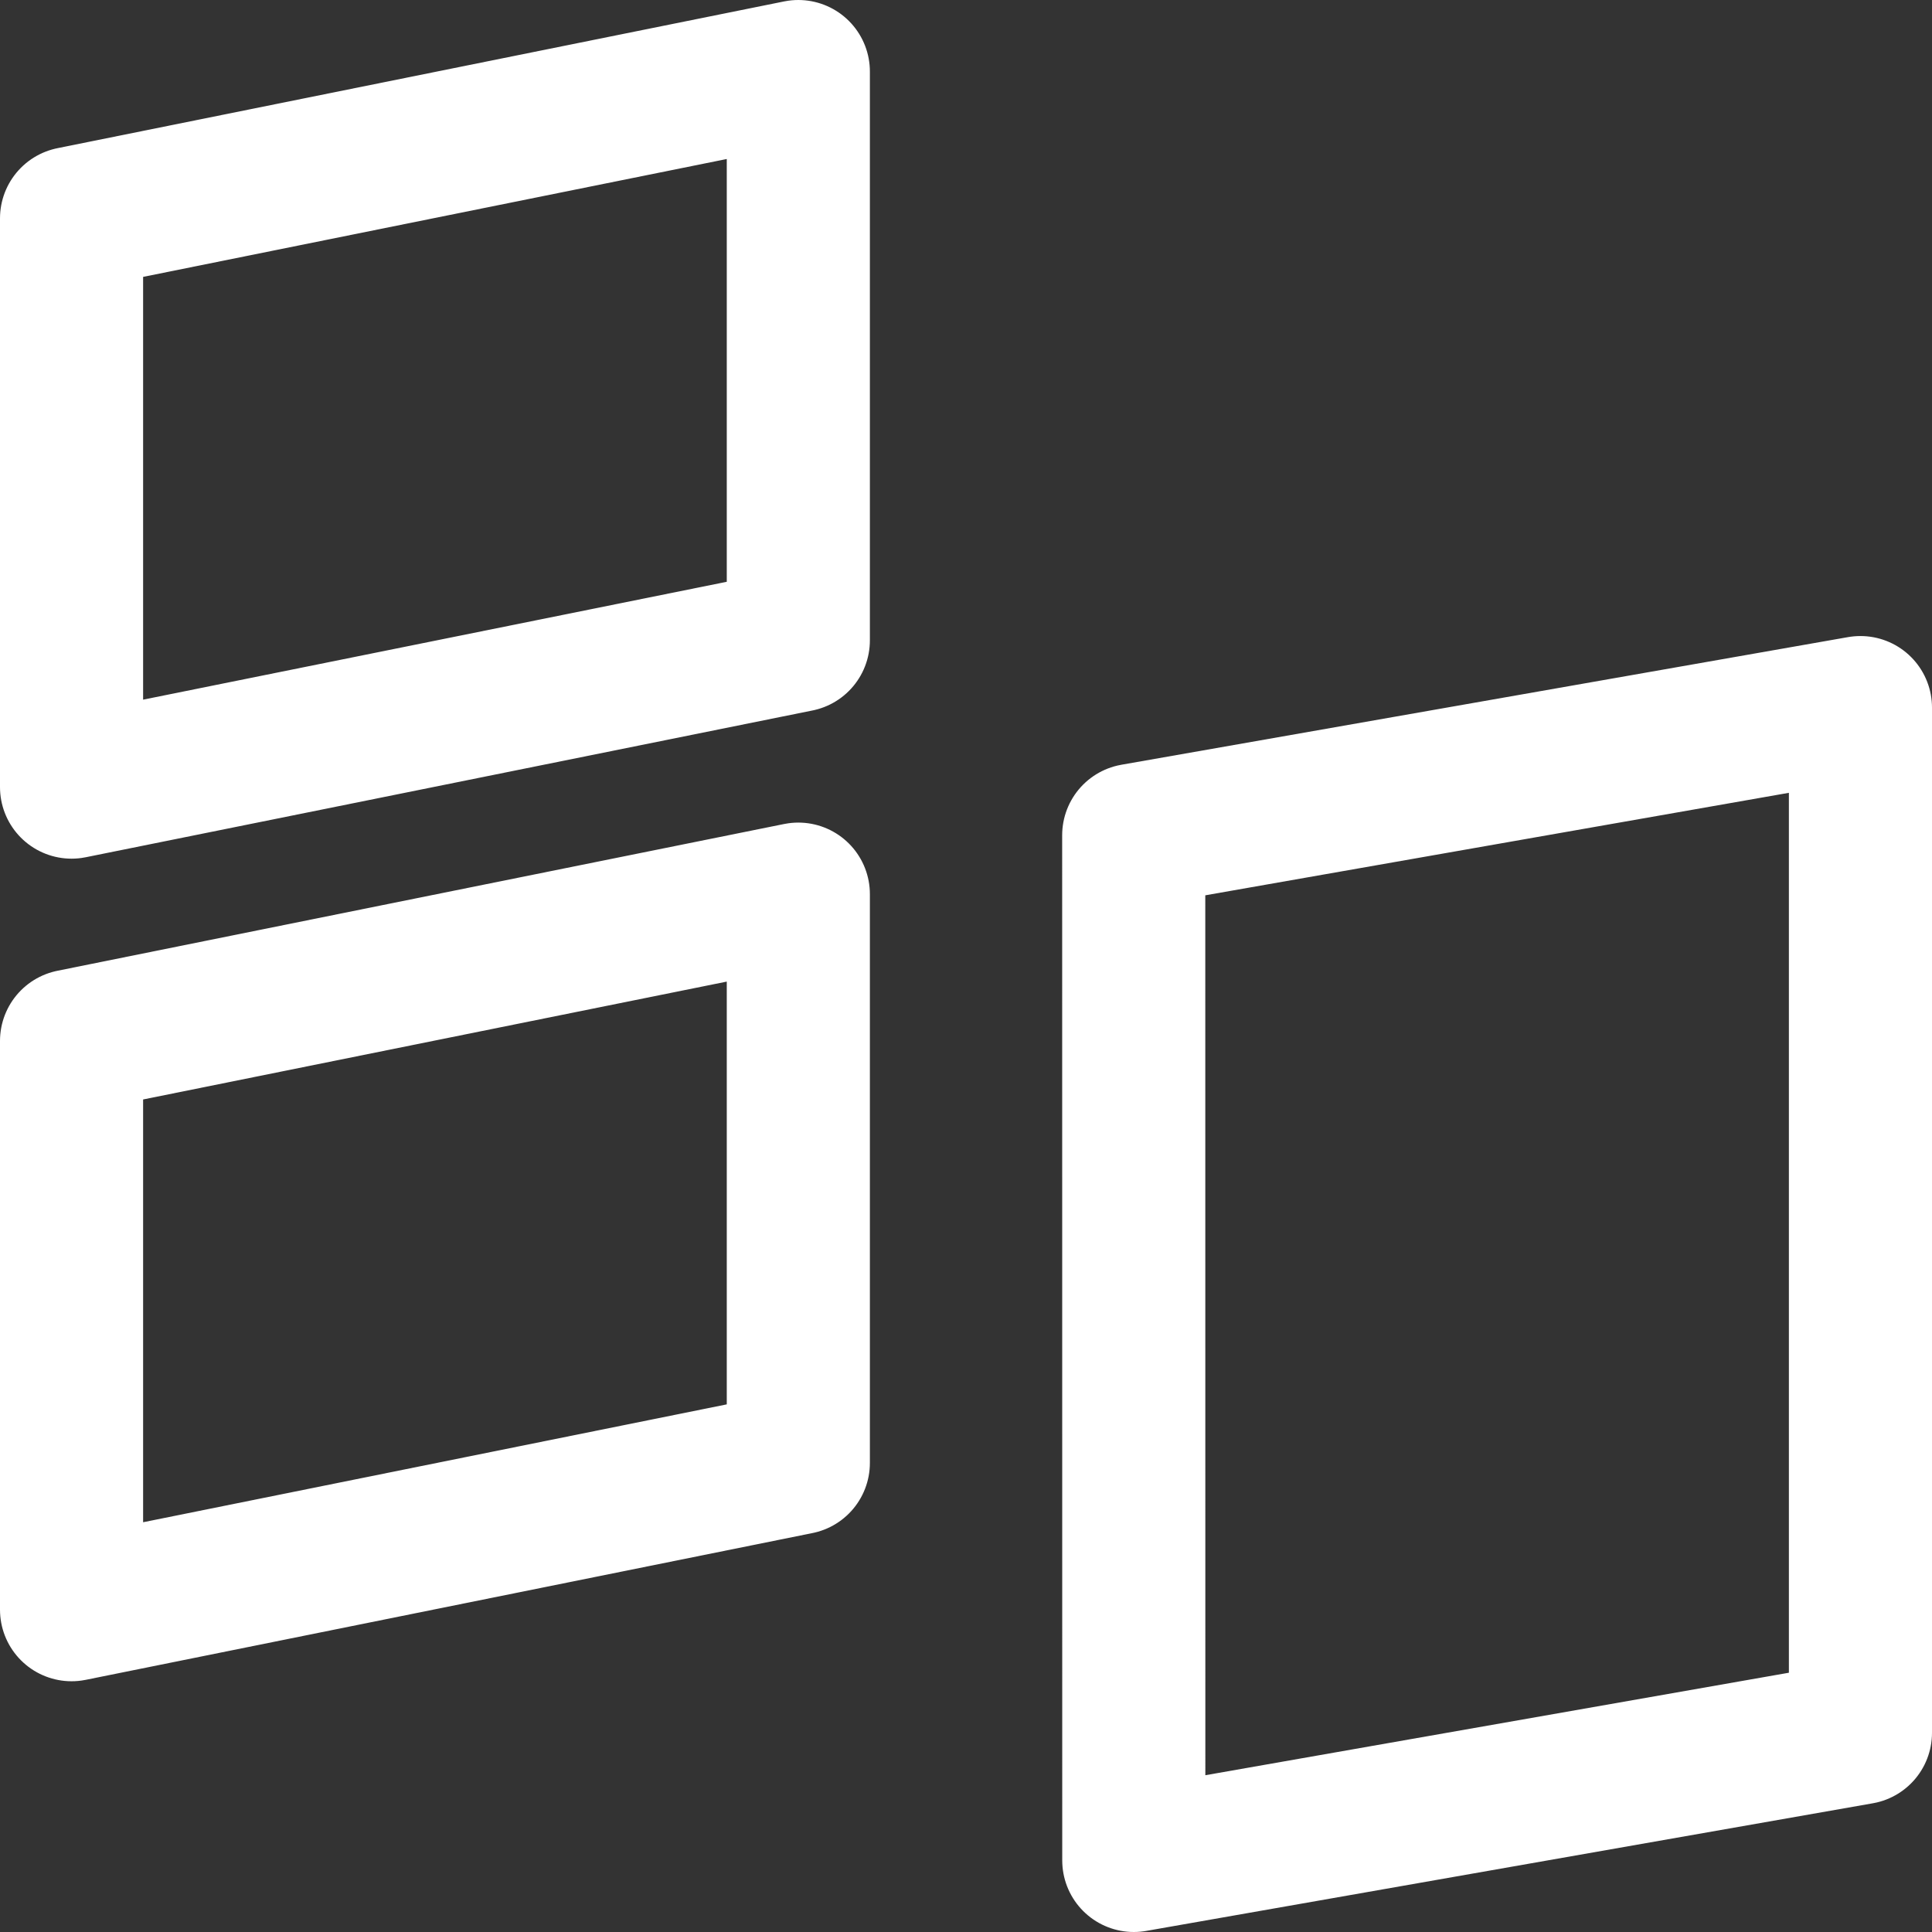 <svg width="108" height="108" viewBox="0 0 108 108" fill="none" xmlns="http://www.w3.org/2000/svg">
<rect x="0" y="0" width="108" height="108" fill="#333333" stroke="none"/>
<path d="M4 12.205L44.627 4V35.795L4 44V12.205ZM4 58.188L44.627 49.983V81.778L4 89.983V58.188ZM63.376 46.69L104 39.555V96.865L63.38 104L63.376 46.69Z" stroke="white" stroke-width="8" stroke-linecap="round" stroke-linejoin="round"/>
</svg>
